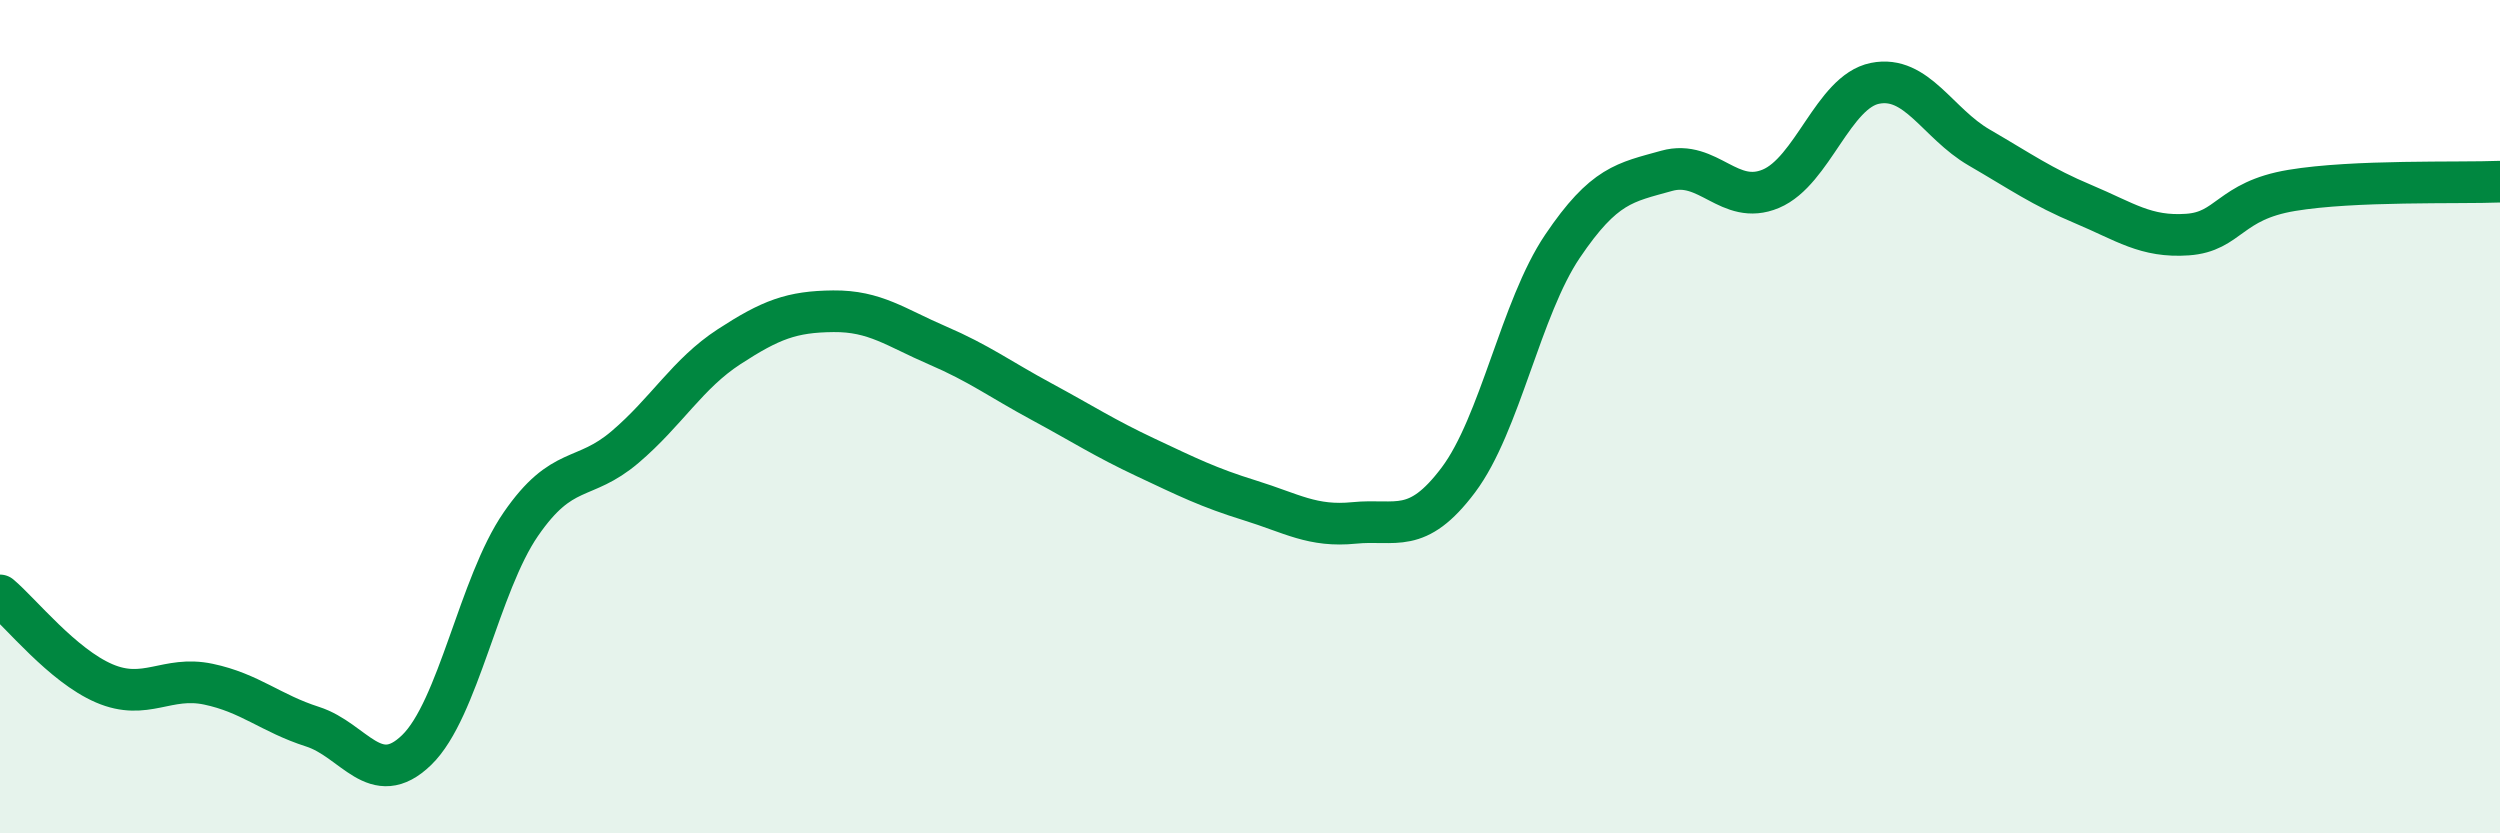 
    <svg width="60" height="20" viewBox="0 0 60 20" xmlns="http://www.w3.org/2000/svg">
      <path
        d="M 0,14.29 C 0.5,14.71 1.5,15.97 2.5,16.4 C 3.5,16.83 4,16.21 5,16.42 C 6,16.63 6.5,17.12 7.5,17.44 C 8.5,17.76 9,18.97 10,18 C 11,17.03 11.5,14.03 12.5,12.58 C 13.5,11.13 14,11.58 15,10.73 C 16,9.88 16.5,8.97 17.5,8.32 C 18.5,7.67 19,7.48 20,7.47 C 21,7.46 21.5,7.86 22.5,8.29 C 23.5,8.72 24,9.1 25,9.64 C 26,10.18 26.5,10.51 27.5,10.98 C 28.5,11.45 29,11.7 30,12.01 C 31,12.32 31.5,12.65 32.5,12.55 C 33.5,12.45 34,12.85 35,11.52 C 36,10.19 36.5,7.39 37.5,5.91 C 38.5,4.43 39,4.38 40,4.1 C 41,3.82 41.5,4.95 42.5,4.53 C 43.5,4.11 44,2.2 45,2 C 46,1.8 46.5,2.96 47.5,3.54 C 48.5,4.12 49,4.48 50,4.9 C 51,5.32 51.5,5.7 52.5,5.63 C 53.5,5.56 53.5,4.82 55,4.57 C 56.5,4.32 59,4.4 60,4.36L60 20L0 20Z"
        fill="#008740"
        opacity="0.1"
        stroke-linecap="round"
        stroke-linejoin="round"
      />
      <path
        d="M 0,14.29 C 0.5,14.71 1.5,15.97 2.5,16.4 C 3.5,16.83 4,16.21 5,16.42 C 6,16.63 6.5,17.12 7.5,17.44 C 8.5,17.76 9,18.97 10,18 C 11,17.03 11.5,14.03 12.5,12.58 C 13.5,11.13 14,11.58 15,10.73 C 16,9.88 16.5,8.97 17.5,8.32 C 18.5,7.67 19,7.48 20,7.47 C 21,7.46 21.5,7.86 22.5,8.29 C 23.5,8.72 24,9.1 25,9.64 C 26,10.18 26.5,10.51 27.5,10.98 C 28.5,11.45 29,11.7 30,12.01 C 31,12.32 31.5,12.65 32.5,12.55 C 33.5,12.45 34,12.85 35,11.52 C 36,10.19 36.5,7.39 37.5,5.91 C 38.5,4.43 39,4.38 40,4.1 C 41,3.82 41.5,4.95 42.5,4.53 C 43.5,4.11 44,2.2 45,2 C 46,1.8 46.5,2.96 47.5,3.54 C 48.5,4.12 49,4.48 50,4.9 C 51,5.32 51.5,5.7 52.5,5.63 C 53.5,5.56 53.5,4.82 55,4.57 C 56.5,4.32 59,4.4 60,4.36"
        stroke="#008740"
        stroke-width="1"
        fill="none"
        stroke-linecap="round"
        stroke-linejoin="round"
      />
    </svg>
  